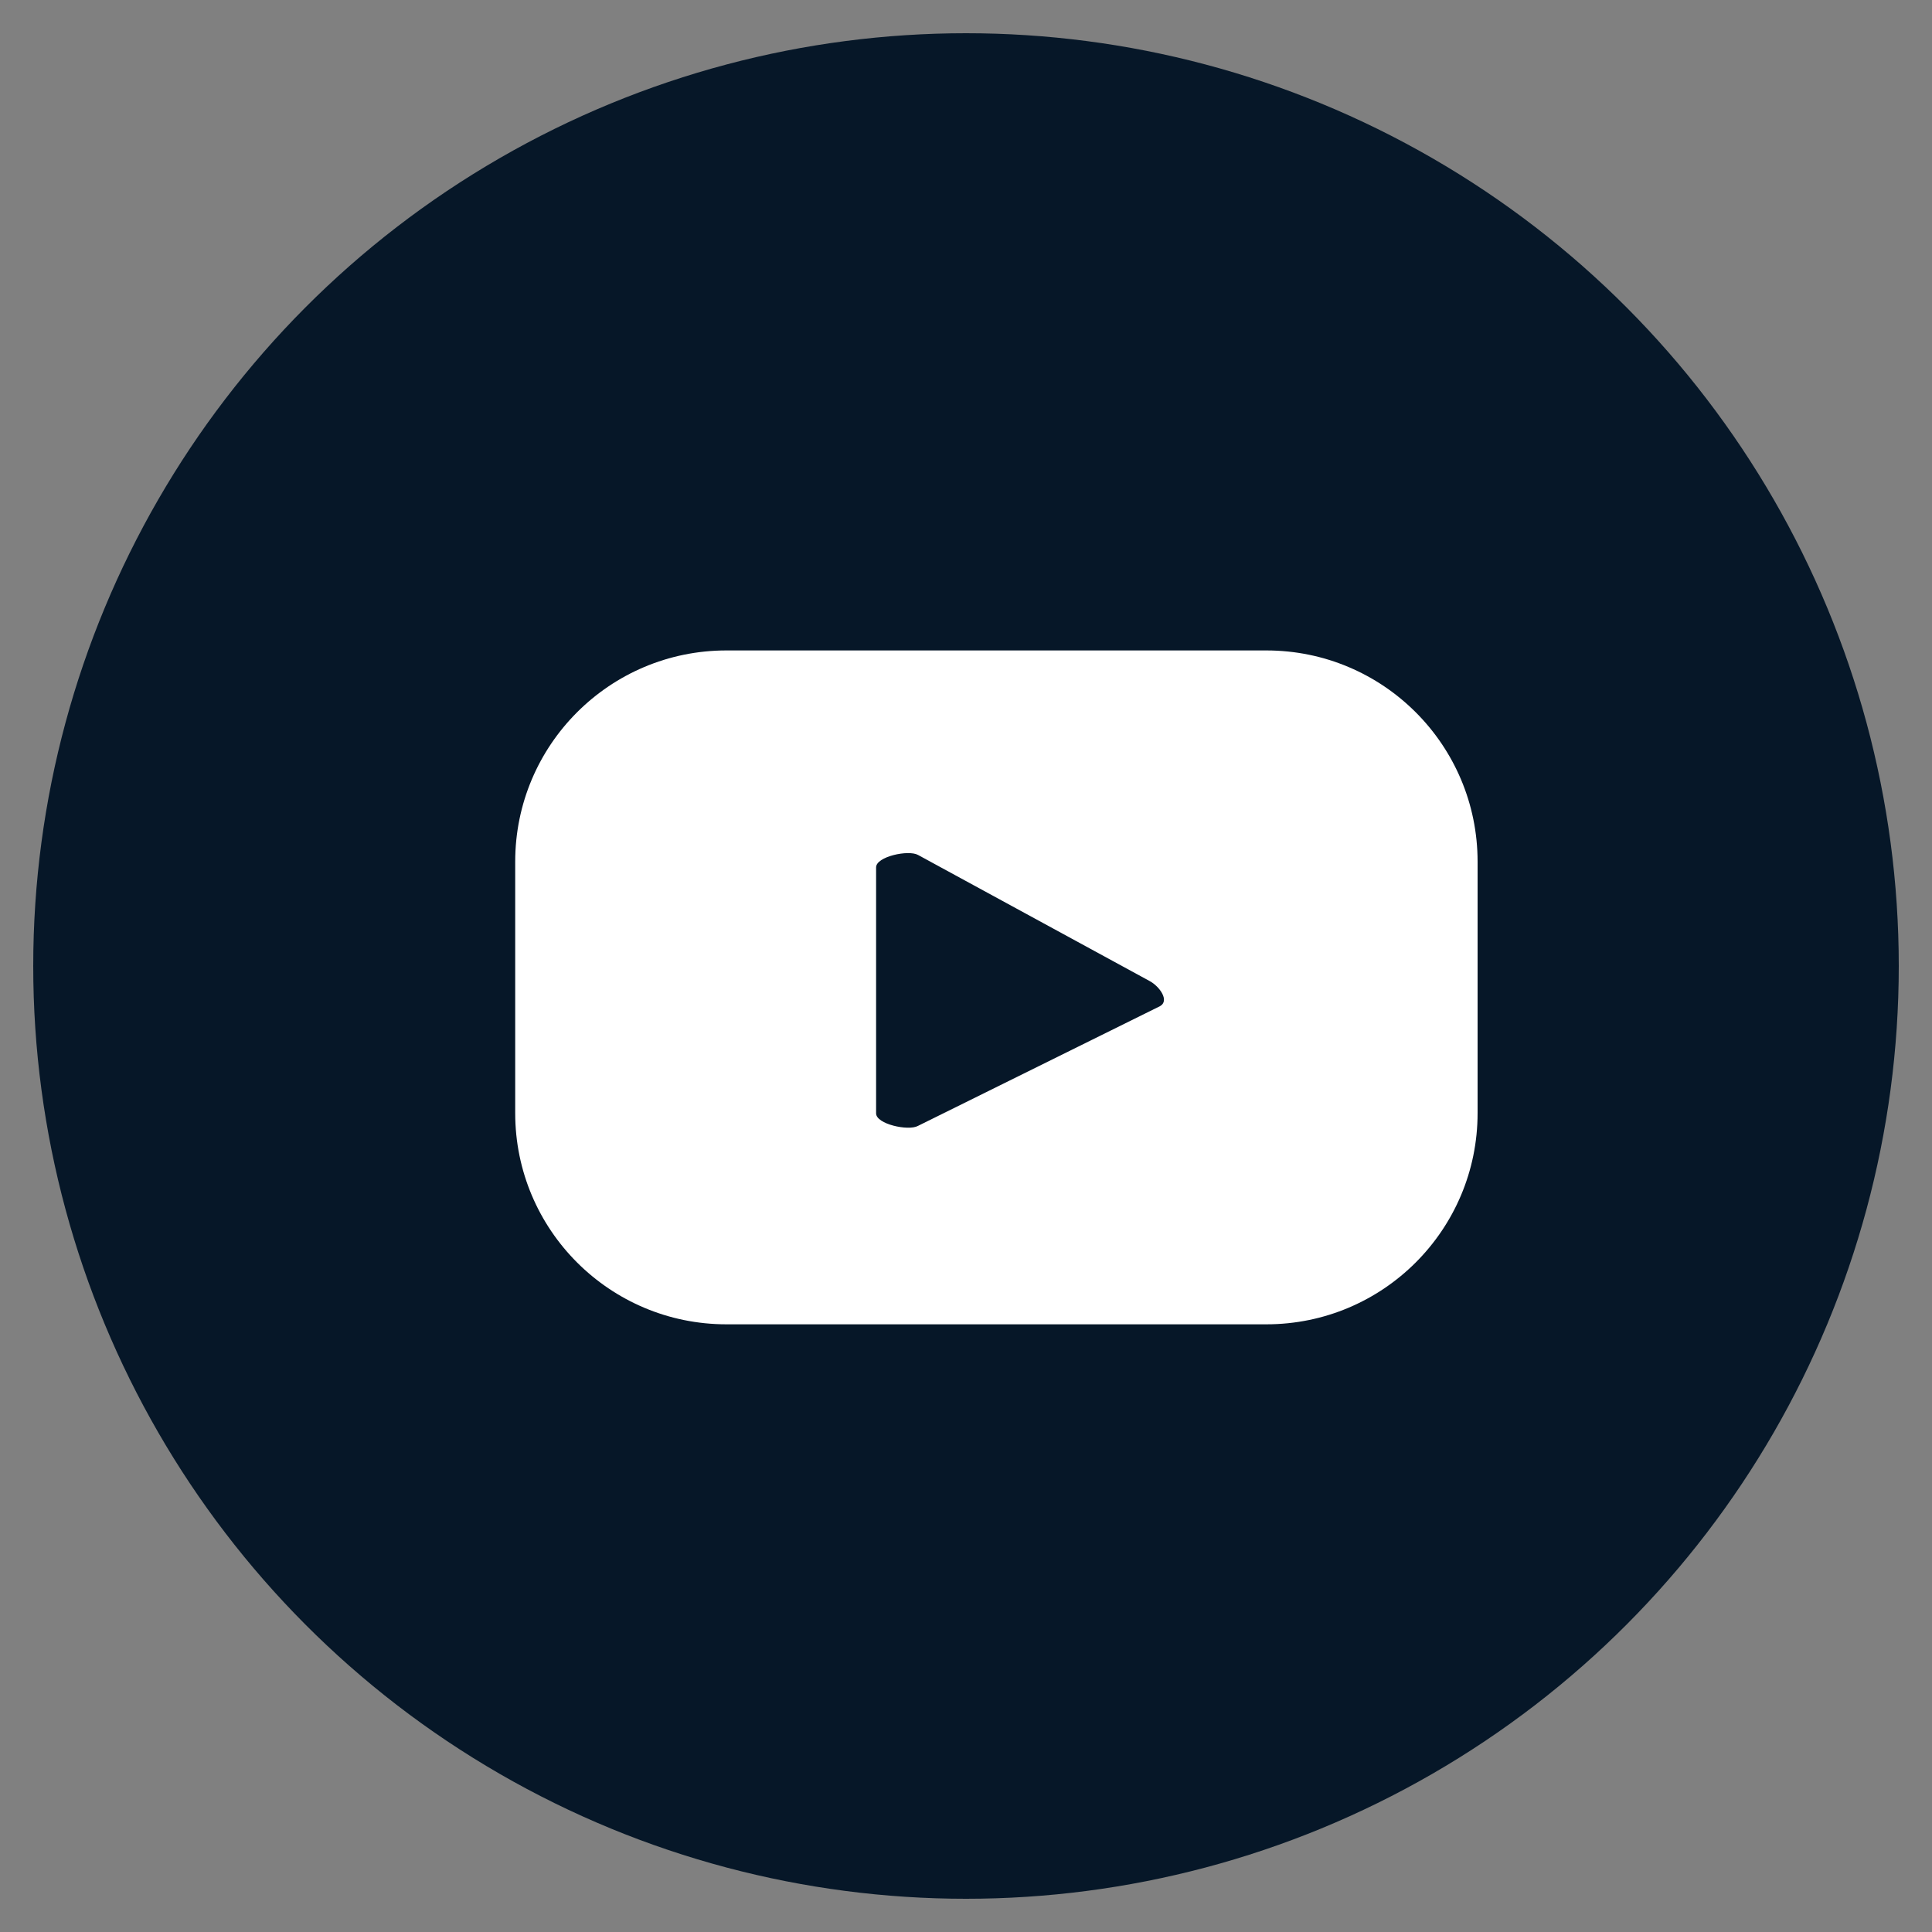 <?xml version="1.0" encoding="UTF-8"?> <svg xmlns="http://www.w3.org/2000/svg" id="Calque_1" data-name="Calque 1" viewBox="0 0 75 75"><rect x="0" y="0" width="75" height="75" fill="#808080" stroke="none"/><defs><style> .cls-1 { fill: #fff; } .cls-1, .cls-2 { stroke-width: 0px; } .cls-2 { fill: #061728; } </style></defs><circle class="cls-2" cx="37.5" cy="37.5" r="36.21"></circle><path class="cls-1" d="M57.36,33.45c0-4.53-3.67-8.2-8.2-8.2h-20.96c-4.53,0-8.2,3.67-8.2,8.2v9.76c0,4.53,3.67,8.2,8.2,8.2h20.96c4.53,0,8.2-3.67,8.2-8.2v-9.76ZM45.03,39.06l-9.4,4.65c-.37.2-1.62-.07-1.62-.49v-9.55c0-.42,1.26-.69,1.63-.48l9,4.9c.38.21.77.76.39.97Z"></path></svg> 